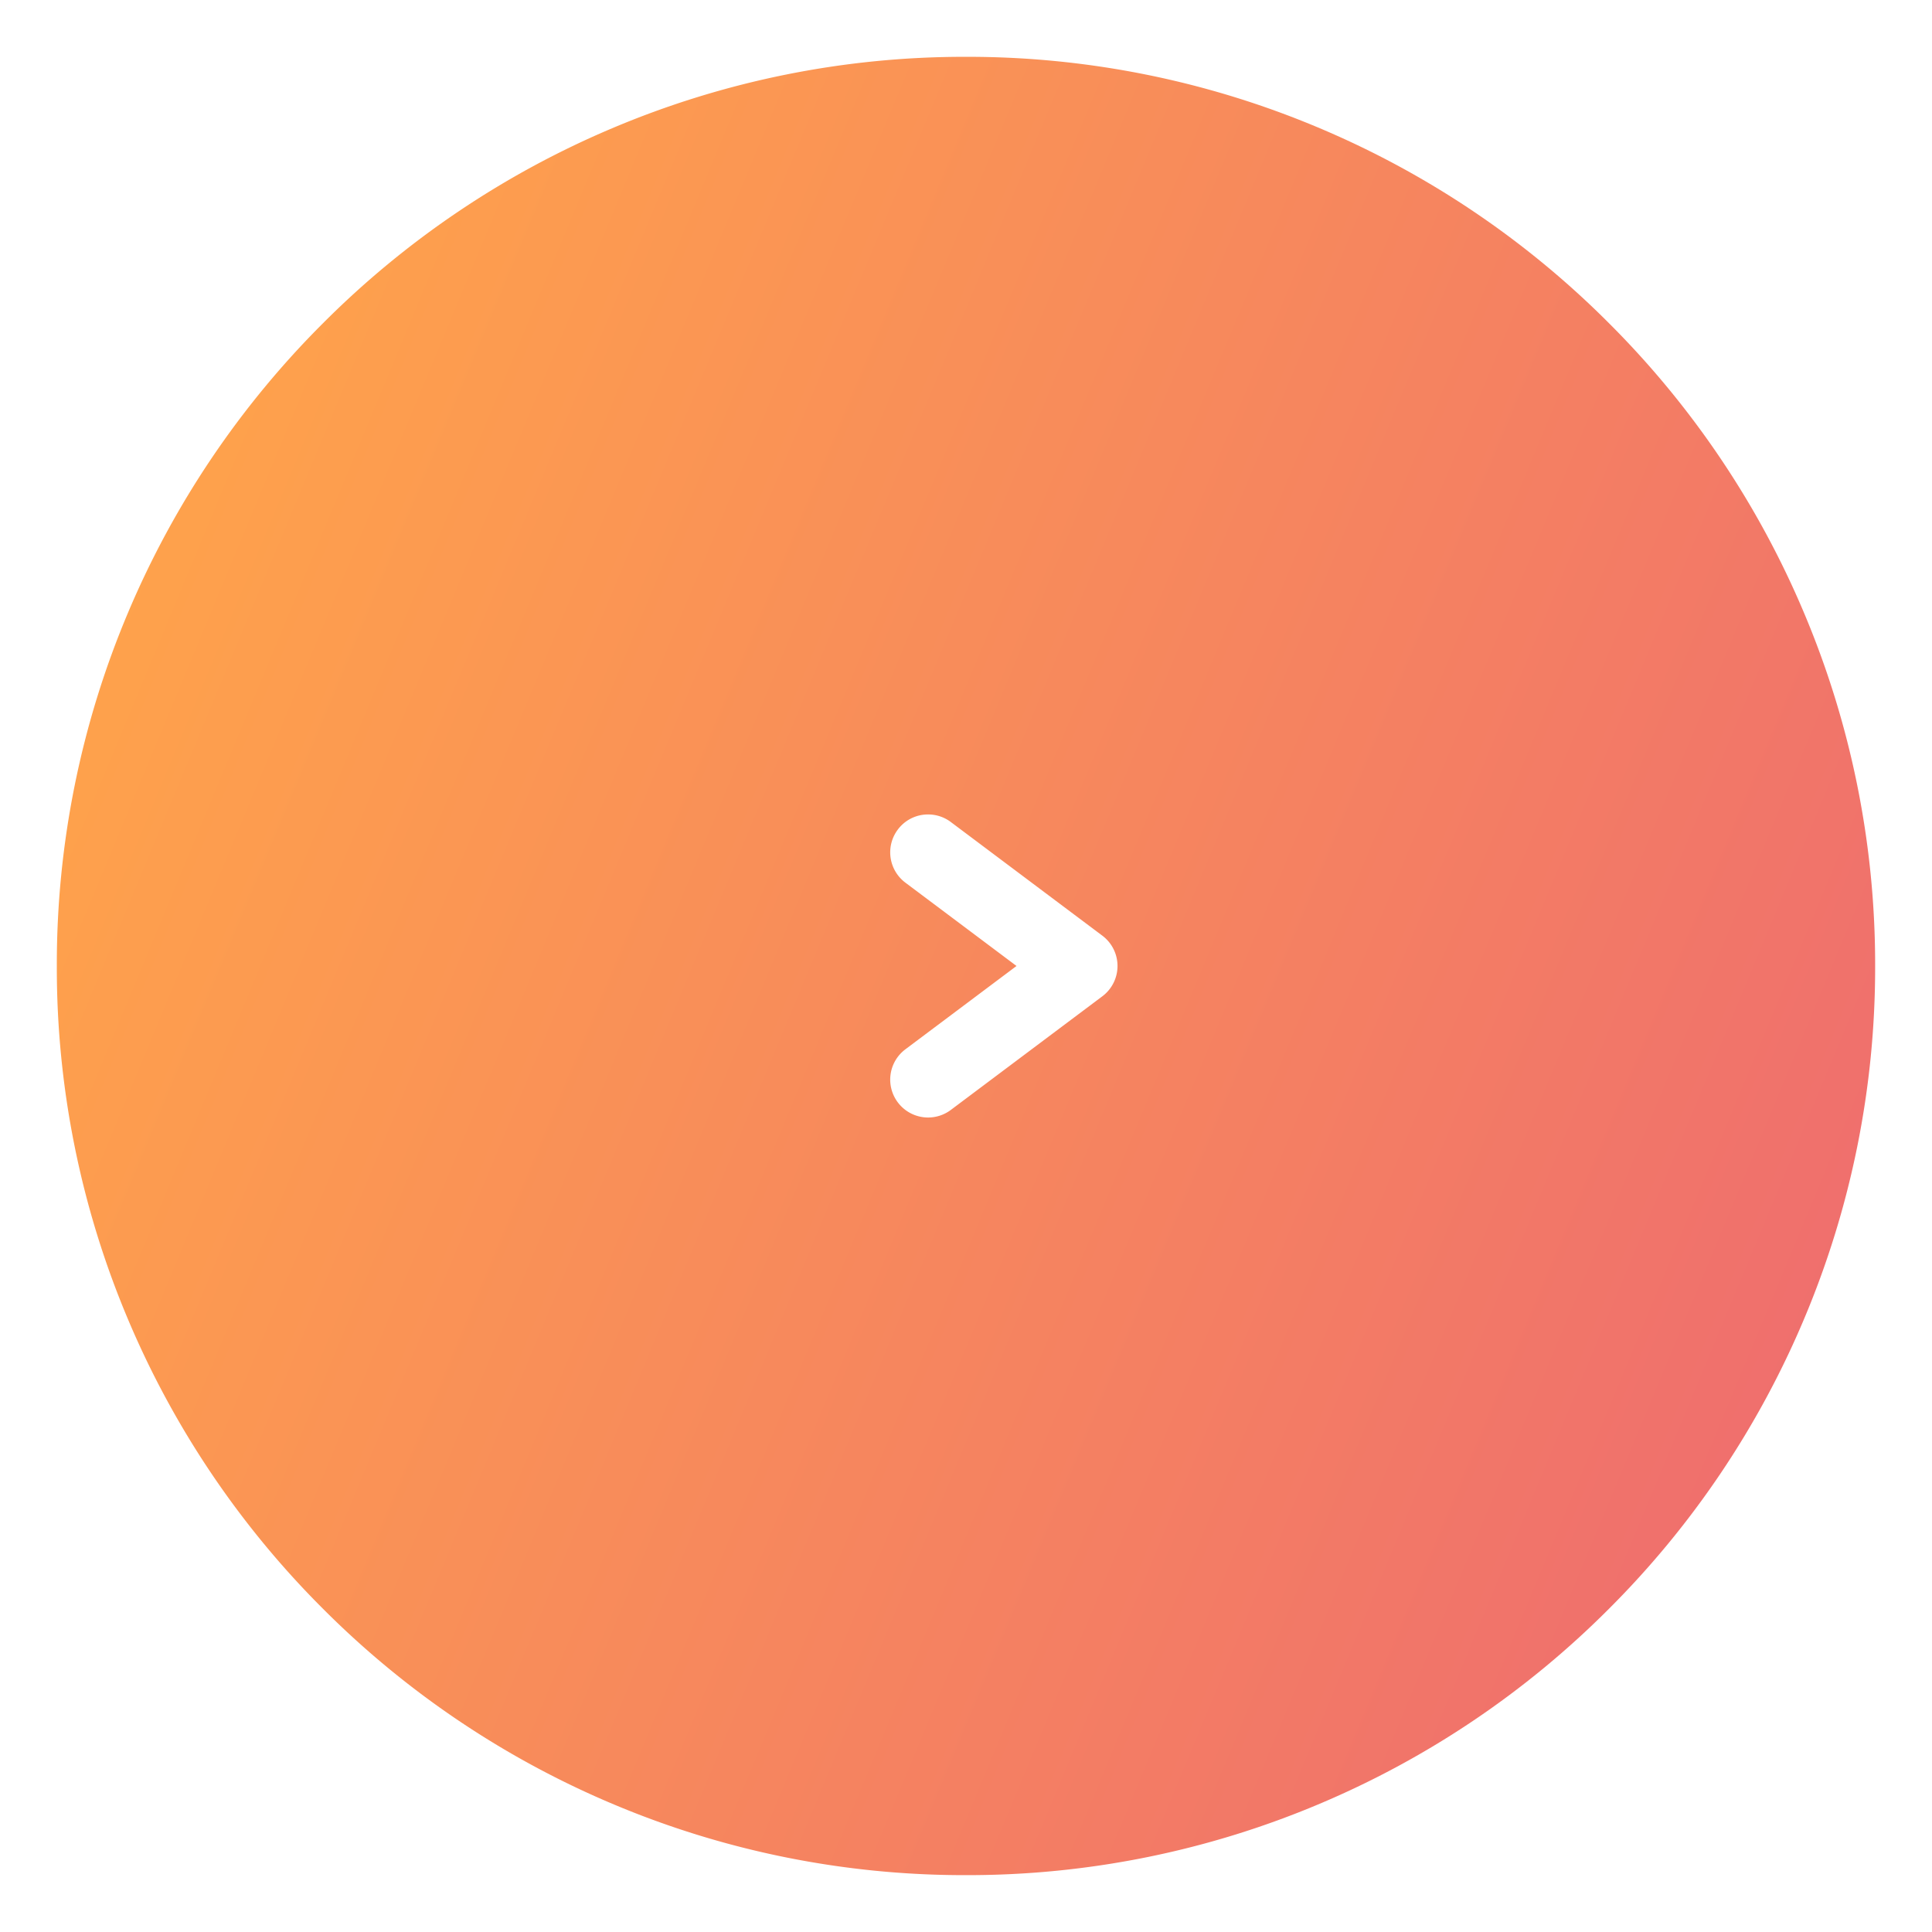 <svg xmlns="http://www.w3.org/2000/svg" xmlns:xlink="http://www.w3.org/1999/xlink" width="51.001" height="51.001" viewBox="0 0 51.001 51.001">
  <defs>
    <linearGradient id="linear-gradient" y1="0.268" x2="1" y2="0.684" gradientUnits="objectBoundingBox">
      <stop offset="0" stop-color="#ffa44a"/>
      <stop offset="1" stop-color="#ef6e6e"/>
    </linearGradient>
    <filter id="前面オブジェクトで型抜き_5" x="0" y="0" width="51.001" height="51.001" filterUnits="userSpaceOnUse">
      <feOffset dy="1" input="SourceAlpha"/>
      <feGaussianBlur stdDeviation="0.5" result="blur"/>
      <feFlood flood-opacity="0.161"/>
      <feComposite operator="in" in2="blur"/>
      <feComposite in="SourceGraphic"/>
    </filter>
  </defs>
  <g id="グループ_453" data-name="グループ 453" transform="translate(-1116.5 -1065.5)">
    <g transform="matrix(1, 0, 0, 1, 1116.5, 1065.5)" filter="url(#前面オブジェクトで型抜き_5)">
      <path id="前面オブジェクトで型抜き_5-2" data-name="前面オブジェクトで型抜き 5" d="M109-26a23.849,23.849,0,0,1-9.342-1.886,23.921,23.921,0,0,1-7.629-5.143,23.921,23.921,0,0,1-5.144-7.629A23.849,23.849,0,0,1,85-50a23.849,23.849,0,0,1,1.886-9.342,23.921,23.921,0,0,1,5.144-7.629,23.921,23.921,0,0,1,7.629-5.143A23.849,23.849,0,0,1,109-74a23.851,23.851,0,0,1,9.342,1.886,23.92,23.92,0,0,1,7.629,5.143,23.919,23.919,0,0,1,5.143,7.629A23.85,23.85,0,0,1,133-50a23.85,23.85,0,0,1-1.886,9.342,23.92,23.92,0,0,1-5.143,7.629,23.92,23.92,0,0,1-7.629,5.143A23.851,23.851,0,0,1,109-26Zm-1-28a.992.992,0,0,0-.8.4,1,1,0,0,0,.2,1.4l2.934,2.2L107.4-47.8a1,1,0,0,0-.2,1.4,1,1,0,0,0,.8.4,1,1,0,0,0,.6-.2l4-3a1,1,0,0,0,.4-.8,1,1,0,0,0-.4-.8l-4-3A.993.993,0,0,0,108-54Z" transform="translate(-83.5 74.5)" fill="url(#linear-gradient)"/>
    </g>
  </g>
</svg>
